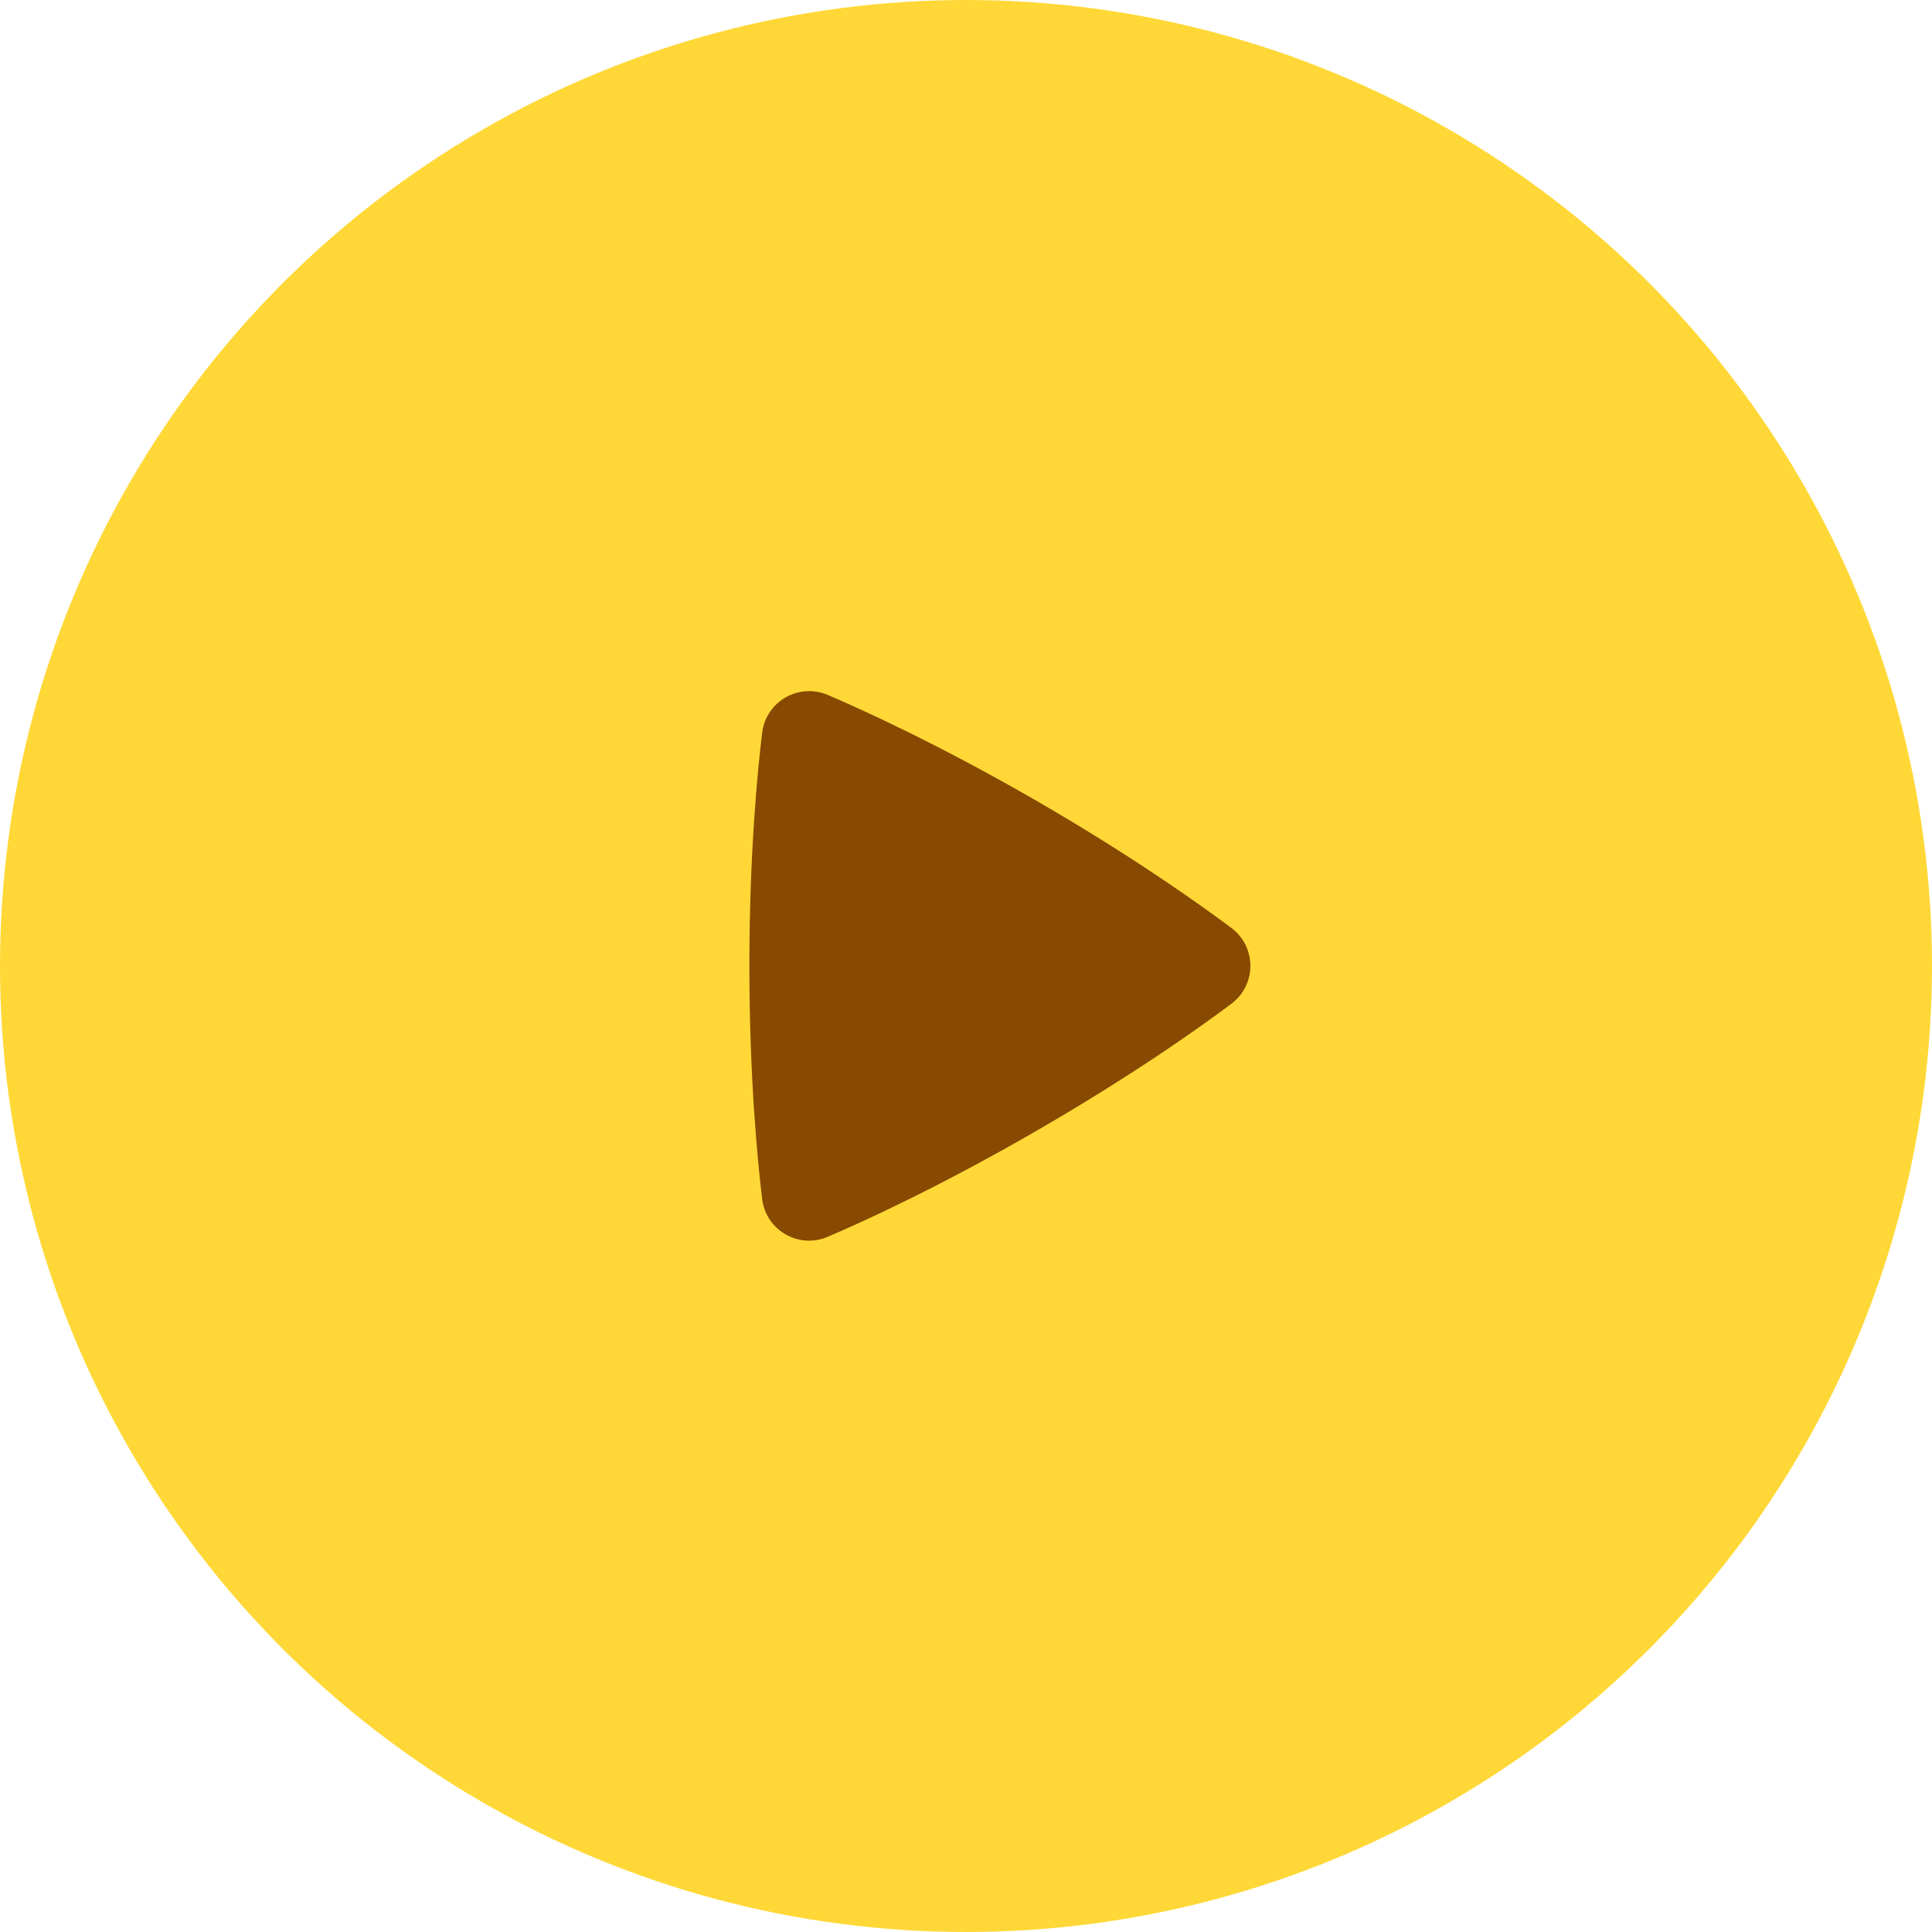 <?xml version="1.0" encoding="UTF-8"?> <svg xmlns="http://www.w3.org/2000/svg" width="60" height="60" viewBox="0 0 60 60" fill="none"> <circle cx="30" cy="30" r="30" fill="#FFD837"></circle> <g clip-path="url(#clip0_38_1541)"> <path fill-rule="evenodd" clip-rule="evenodd" d="M23.669 22.76C23.696 22.533 23.775 22.315 23.901 22.124C24.027 21.933 24.196 21.774 24.394 21.66C24.592 21.546 24.814 21.479 25.042 21.466C25.271 21.452 25.499 21.492 25.709 21.583C26.771 22.037 29.151 23.116 32.171 24.859C35.192 26.603 37.317 28.126 38.24 28.817C39.028 29.408 39.03 30.58 38.241 31.173C37.327 31.86 35.228 33.363 32.171 35.129C29.111 36.895 26.759 37.961 25.707 38.409C24.801 38.796 23.787 38.209 23.669 37.232C23.531 36.09 23.273 33.497 23.273 29.995C23.273 26.495 23.53 23.903 23.669 22.76Z" fill="#884900"></path> </g> <defs> <clipPath id="clip0_38_1541"> <rect width="24" height="24" fill="white" transform="translate(18 18)"></rect> </clipPath> </defs> </svg> 